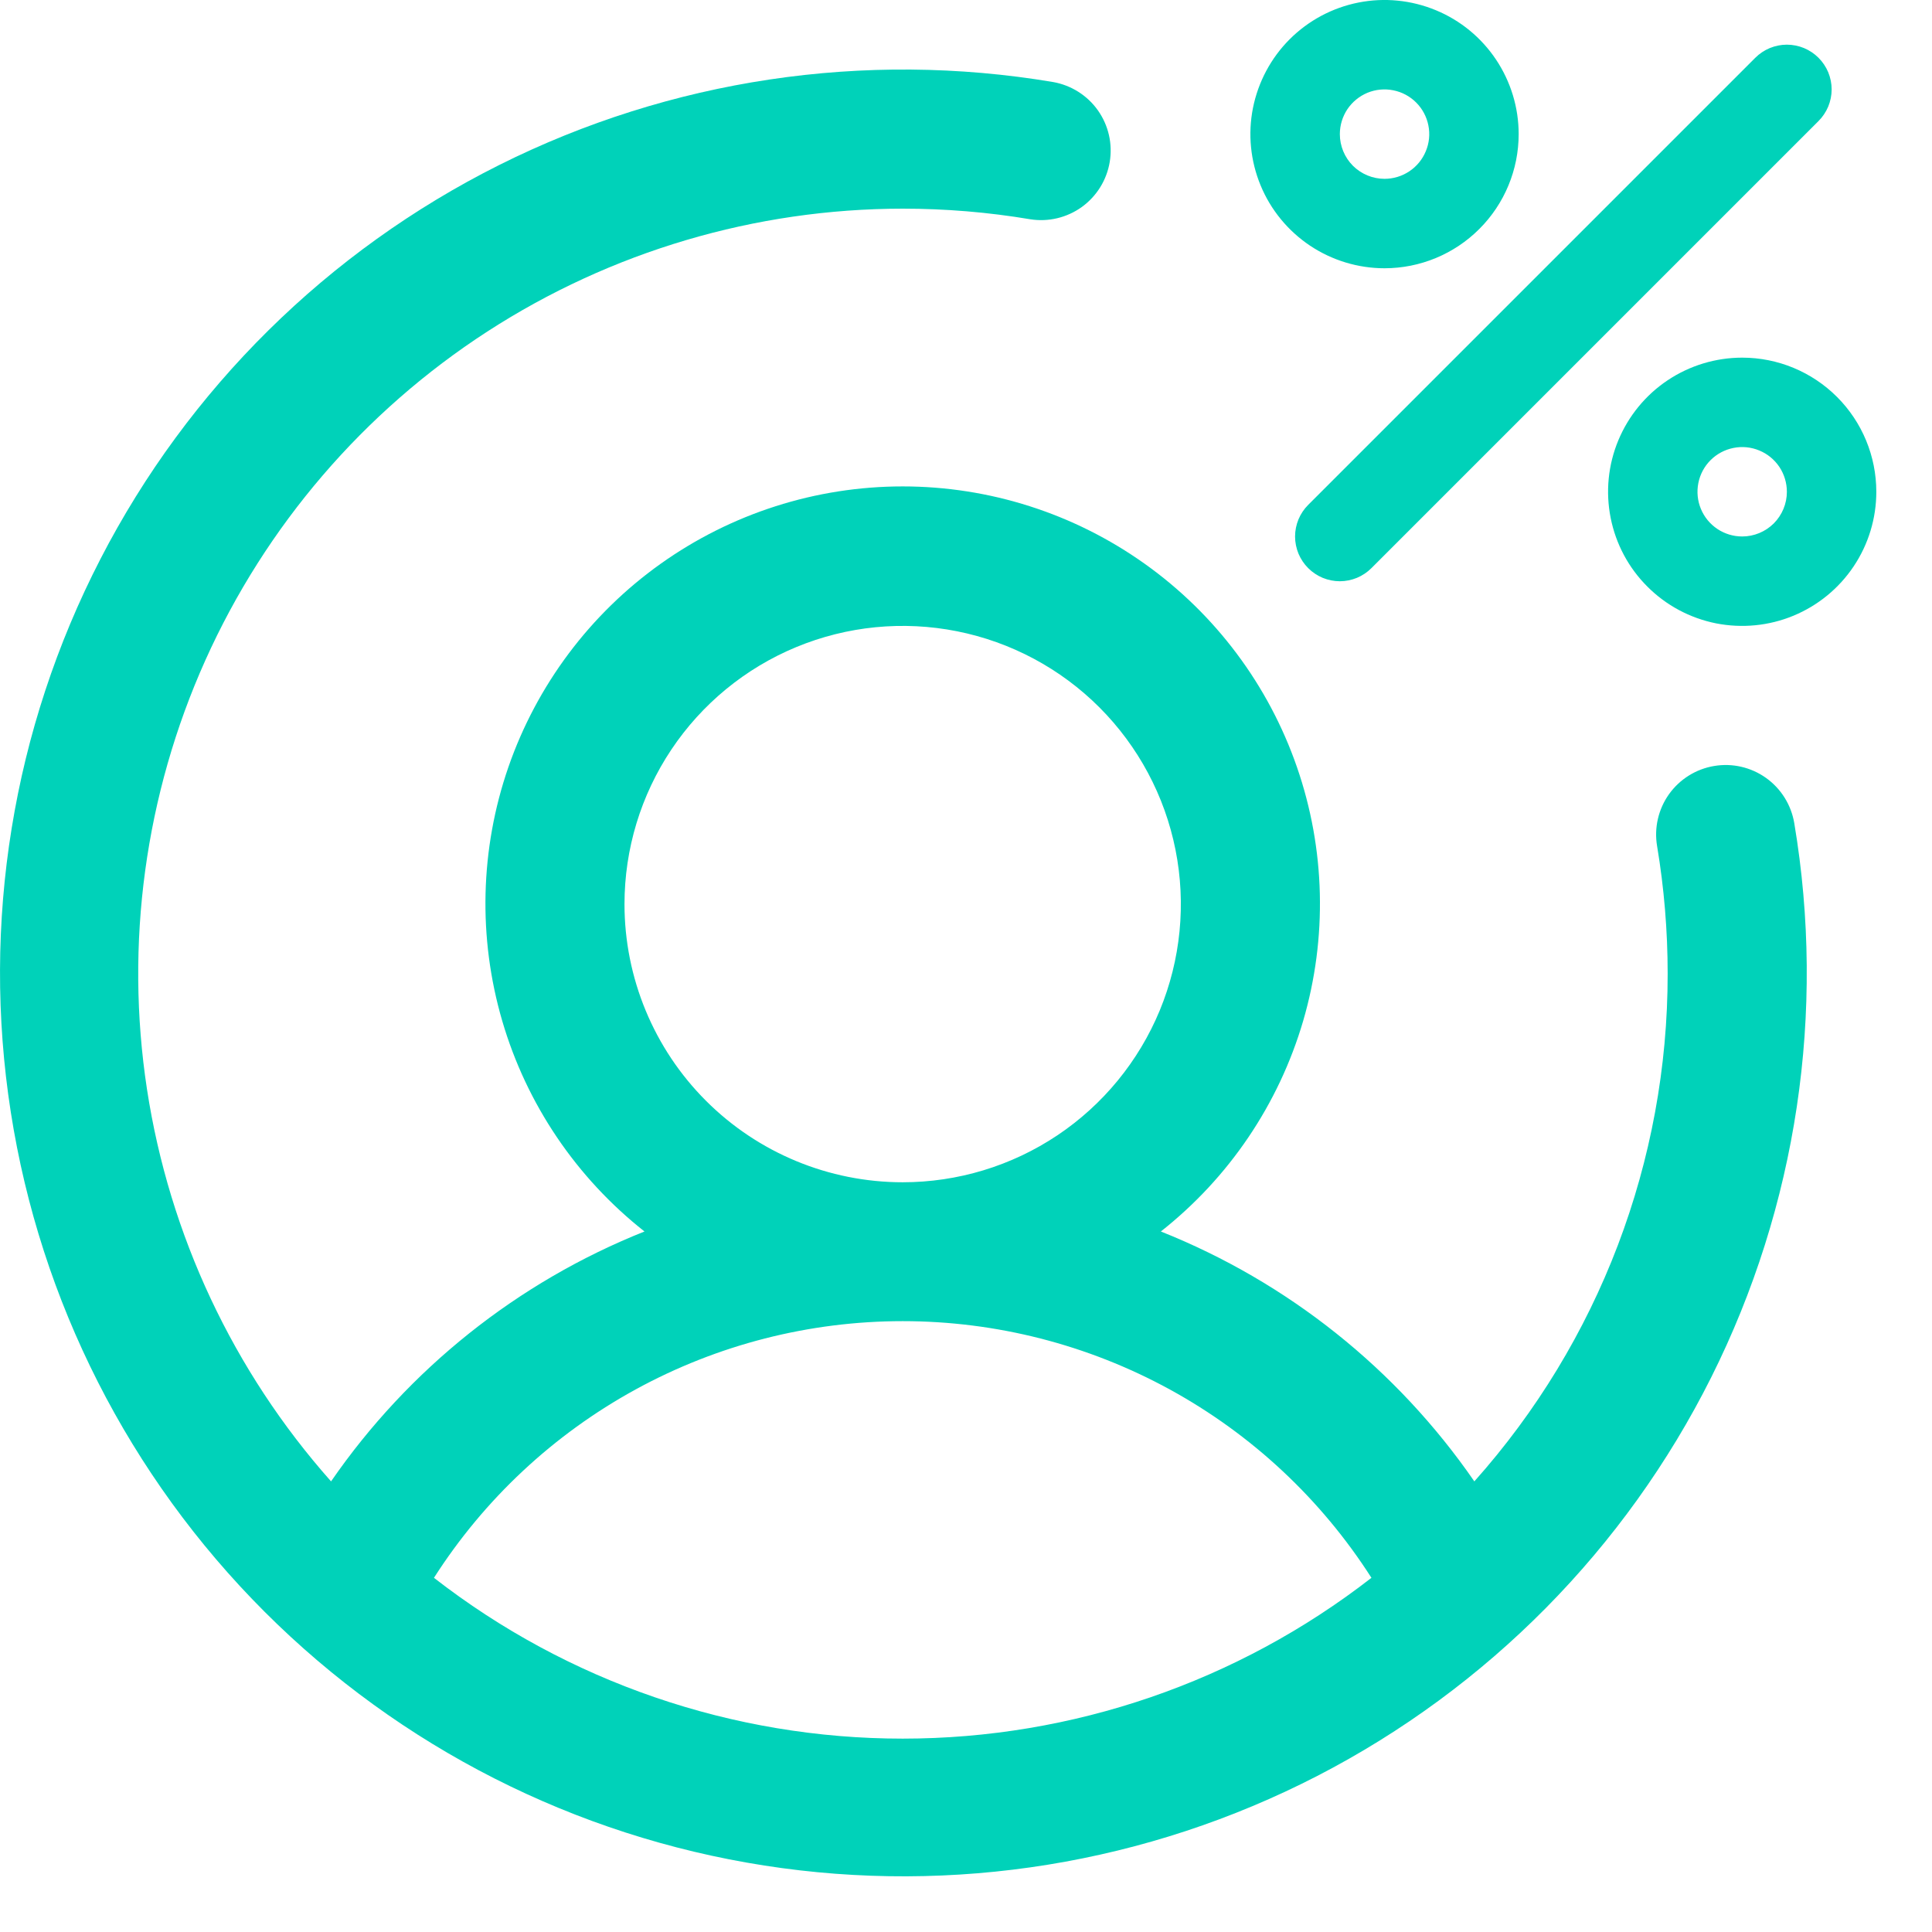<svg width="34" height="34" viewBox="0 0 34 34" fill="none" xmlns="http://www.w3.org/2000/svg">
<path d="M30.167 13.48C29.847 13.533 29.561 13.712 29.372 13.976C29.184 14.24 29.108 14.569 29.162 14.889C29.286 15.631 29.348 16.382 29.348 17.134C29.351 20.43 28.14 23.611 25.946 26.07C24.581 24.092 22.662 22.562 20.429 21.672C21.628 20.727 22.503 19.433 22.933 17.968C23.362 16.503 23.324 14.941 22.824 13.499C22.325 12.057 21.388 10.806 20.144 9.921C18.901 9.036 17.412 8.56 15.886 8.56C14.359 8.56 12.871 9.036 11.627 9.921C10.384 10.806 9.447 12.057 8.947 13.499C8.448 14.941 8.41 16.503 8.839 17.968C9.268 19.433 10.143 20.727 11.342 21.672C9.11 22.562 7.191 24.092 5.826 26.07C4.104 24.13 2.98 21.734 2.587 19.171C2.195 16.607 2.552 13.985 3.614 11.619C4.677 9.253 6.4 7.244 8.577 5.834C10.754 4.425 13.292 3.674 15.886 3.672C16.638 3.672 17.39 3.734 18.132 3.859C18.45 3.909 18.776 3.831 19.038 3.643C19.299 3.454 19.476 3.17 19.529 2.852C19.583 2.533 19.508 2.207 19.322 1.943C19.136 1.68 18.853 1.501 18.535 1.444C15.212 0.885 11.796 1.397 8.783 2.905C5.769 4.414 3.312 6.841 1.768 9.837C0.223 12.832 -0.329 16.241 0.19 19.572C0.709 22.902 2.273 25.981 4.656 28.364C7.04 30.747 10.119 32.311 13.449 32.83C16.779 33.35 20.188 32.797 23.183 31.253C26.179 29.708 28.606 27.252 30.115 24.238C31.623 21.224 32.135 17.808 31.576 14.485C31.522 14.165 31.344 13.879 31.079 13.69C30.815 13.502 30.487 13.426 30.167 13.48ZM10.99 15.911C10.99 14.942 11.277 13.996 11.815 13.191C12.353 12.386 13.118 11.758 14.012 11.388C14.907 11.017 15.891 10.92 16.841 11.109C17.791 11.298 18.663 11.764 19.348 12.449C20.032 13.134 20.498 14.006 20.687 14.956C20.876 15.905 20.779 16.889 20.409 17.784C20.038 18.678 19.411 19.443 18.606 19.981C17.801 20.519 16.854 20.806 15.886 20.806C14.588 20.806 13.342 20.29 12.424 19.372C11.506 18.454 10.99 17.209 10.99 15.911ZM7.637 27.767C8.522 26.382 9.742 25.243 11.184 24.453C12.625 23.664 14.242 23.25 15.886 23.25C17.529 23.25 19.146 23.664 20.588 24.453C22.03 25.243 23.249 26.382 24.135 27.767C21.776 29.601 18.874 30.597 15.886 30.597C12.898 30.597 9.995 29.601 7.637 27.767Z" fill="#00D2B9"/>
<path d="M26.726 2.36C26.726 1.893 26.587 1.437 26.328 1.049C26.069 0.661 25.7 0.358 25.269 0.18C24.837 0.001 24.363 -0.046 23.905 0.045C23.447 0.136 23.026 0.361 22.696 0.691C22.366 1.021 22.142 1.442 22.05 1.9C21.959 2.358 22.006 2.832 22.185 3.264C22.363 3.695 22.666 4.063 23.054 4.323C23.442 4.582 23.899 4.721 24.365 4.721C24.991 4.721 25.592 4.472 26.034 4.029C26.477 3.587 26.726 2.986 26.726 2.36ZM23.579 2.36C23.579 2.205 23.625 2.053 23.711 1.923C23.798 1.794 23.921 1.693 24.064 1.633C24.208 1.574 24.366 1.558 24.519 1.589C24.672 1.619 24.812 1.694 24.922 1.804C25.032 1.914 25.107 2.054 25.137 2.207C25.168 2.359 25.152 2.518 25.092 2.661C25.033 2.805 24.932 2.928 24.803 3.014C24.673 3.101 24.521 3.147 24.365 3.147C24.157 3.147 23.957 3.064 23.809 2.917C23.662 2.769 23.579 2.569 23.579 2.36ZM30.66 6.294C30.193 6.294 29.736 6.433 29.348 6.692C28.96 6.951 28.658 7.32 28.479 7.751C28.3 8.183 28.254 8.657 28.345 9.115C28.436 9.573 28.66 9.993 28.991 10.323C29.321 10.654 29.741 10.878 30.199 10.97C30.657 11.06 31.132 11.014 31.563 10.835C31.994 10.656 32.363 10.354 32.622 9.966C32.882 9.578 33.02 9.121 33.02 8.655C33.02 8.028 32.771 7.428 32.329 6.986C31.886 6.543 31.286 6.294 30.66 6.294ZM30.66 9.441C30.504 9.441 30.352 9.395 30.223 9.309C30.093 9.222 29.992 9.099 29.933 8.956C29.873 8.812 29.858 8.654 29.888 8.501C29.918 8.348 29.993 8.208 30.103 8.098C30.213 7.988 30.354 7.913 30.506 7.883C30.659 7.852 30.817 7.868 30.961 7.928C31.105 7.987 31.227 8.088 31.314 8.217C31.4 8.347 31.446 8.499 31.446 8.655C31.446 8.863 31.363 9.063 31.216 9.211C31.068 9.358 30.868 9.441 30.66 9.441ZM32.003 2.13L24.135 9.998C24.062 10.071 23.975 10.129 23.88 10.169C23.784 10.208 23.682 10.229 23.579 10.229C23.475 10.229 23.373 10.208 23.277 10.169C23.182 10.129 23.095 10.071 23.022 9.998C22.949 9.925 22.891 9.838 22.851 9.743C22.812 9.647 22.791 9.545 22.791 9.441C22.791 9.338 22.812 9.236 22.851 9.14C22.891 9.045 22.949 8.958 23.022 8.885L30.89 1.017C30.963 0.944 31.05 0.886 31.145 0.846C31.241 0.807 31.343 0.786 31.446 0.786C31.55 0.786 31.652 0.807 31.748 0.846C31.843 0.886 31.93 0.944 32.003 1.017C32.076 1.09 32.134 1.177 32.174 1.272C32.213 1.368 32.234 1.47 32.234 1.574C32.234 1.677 32.213 1.779 32.174 1.875C32.134 1.97 32.076 2.057 32.003 2.13Z" fill="#00D2B9"/>
</svg>
